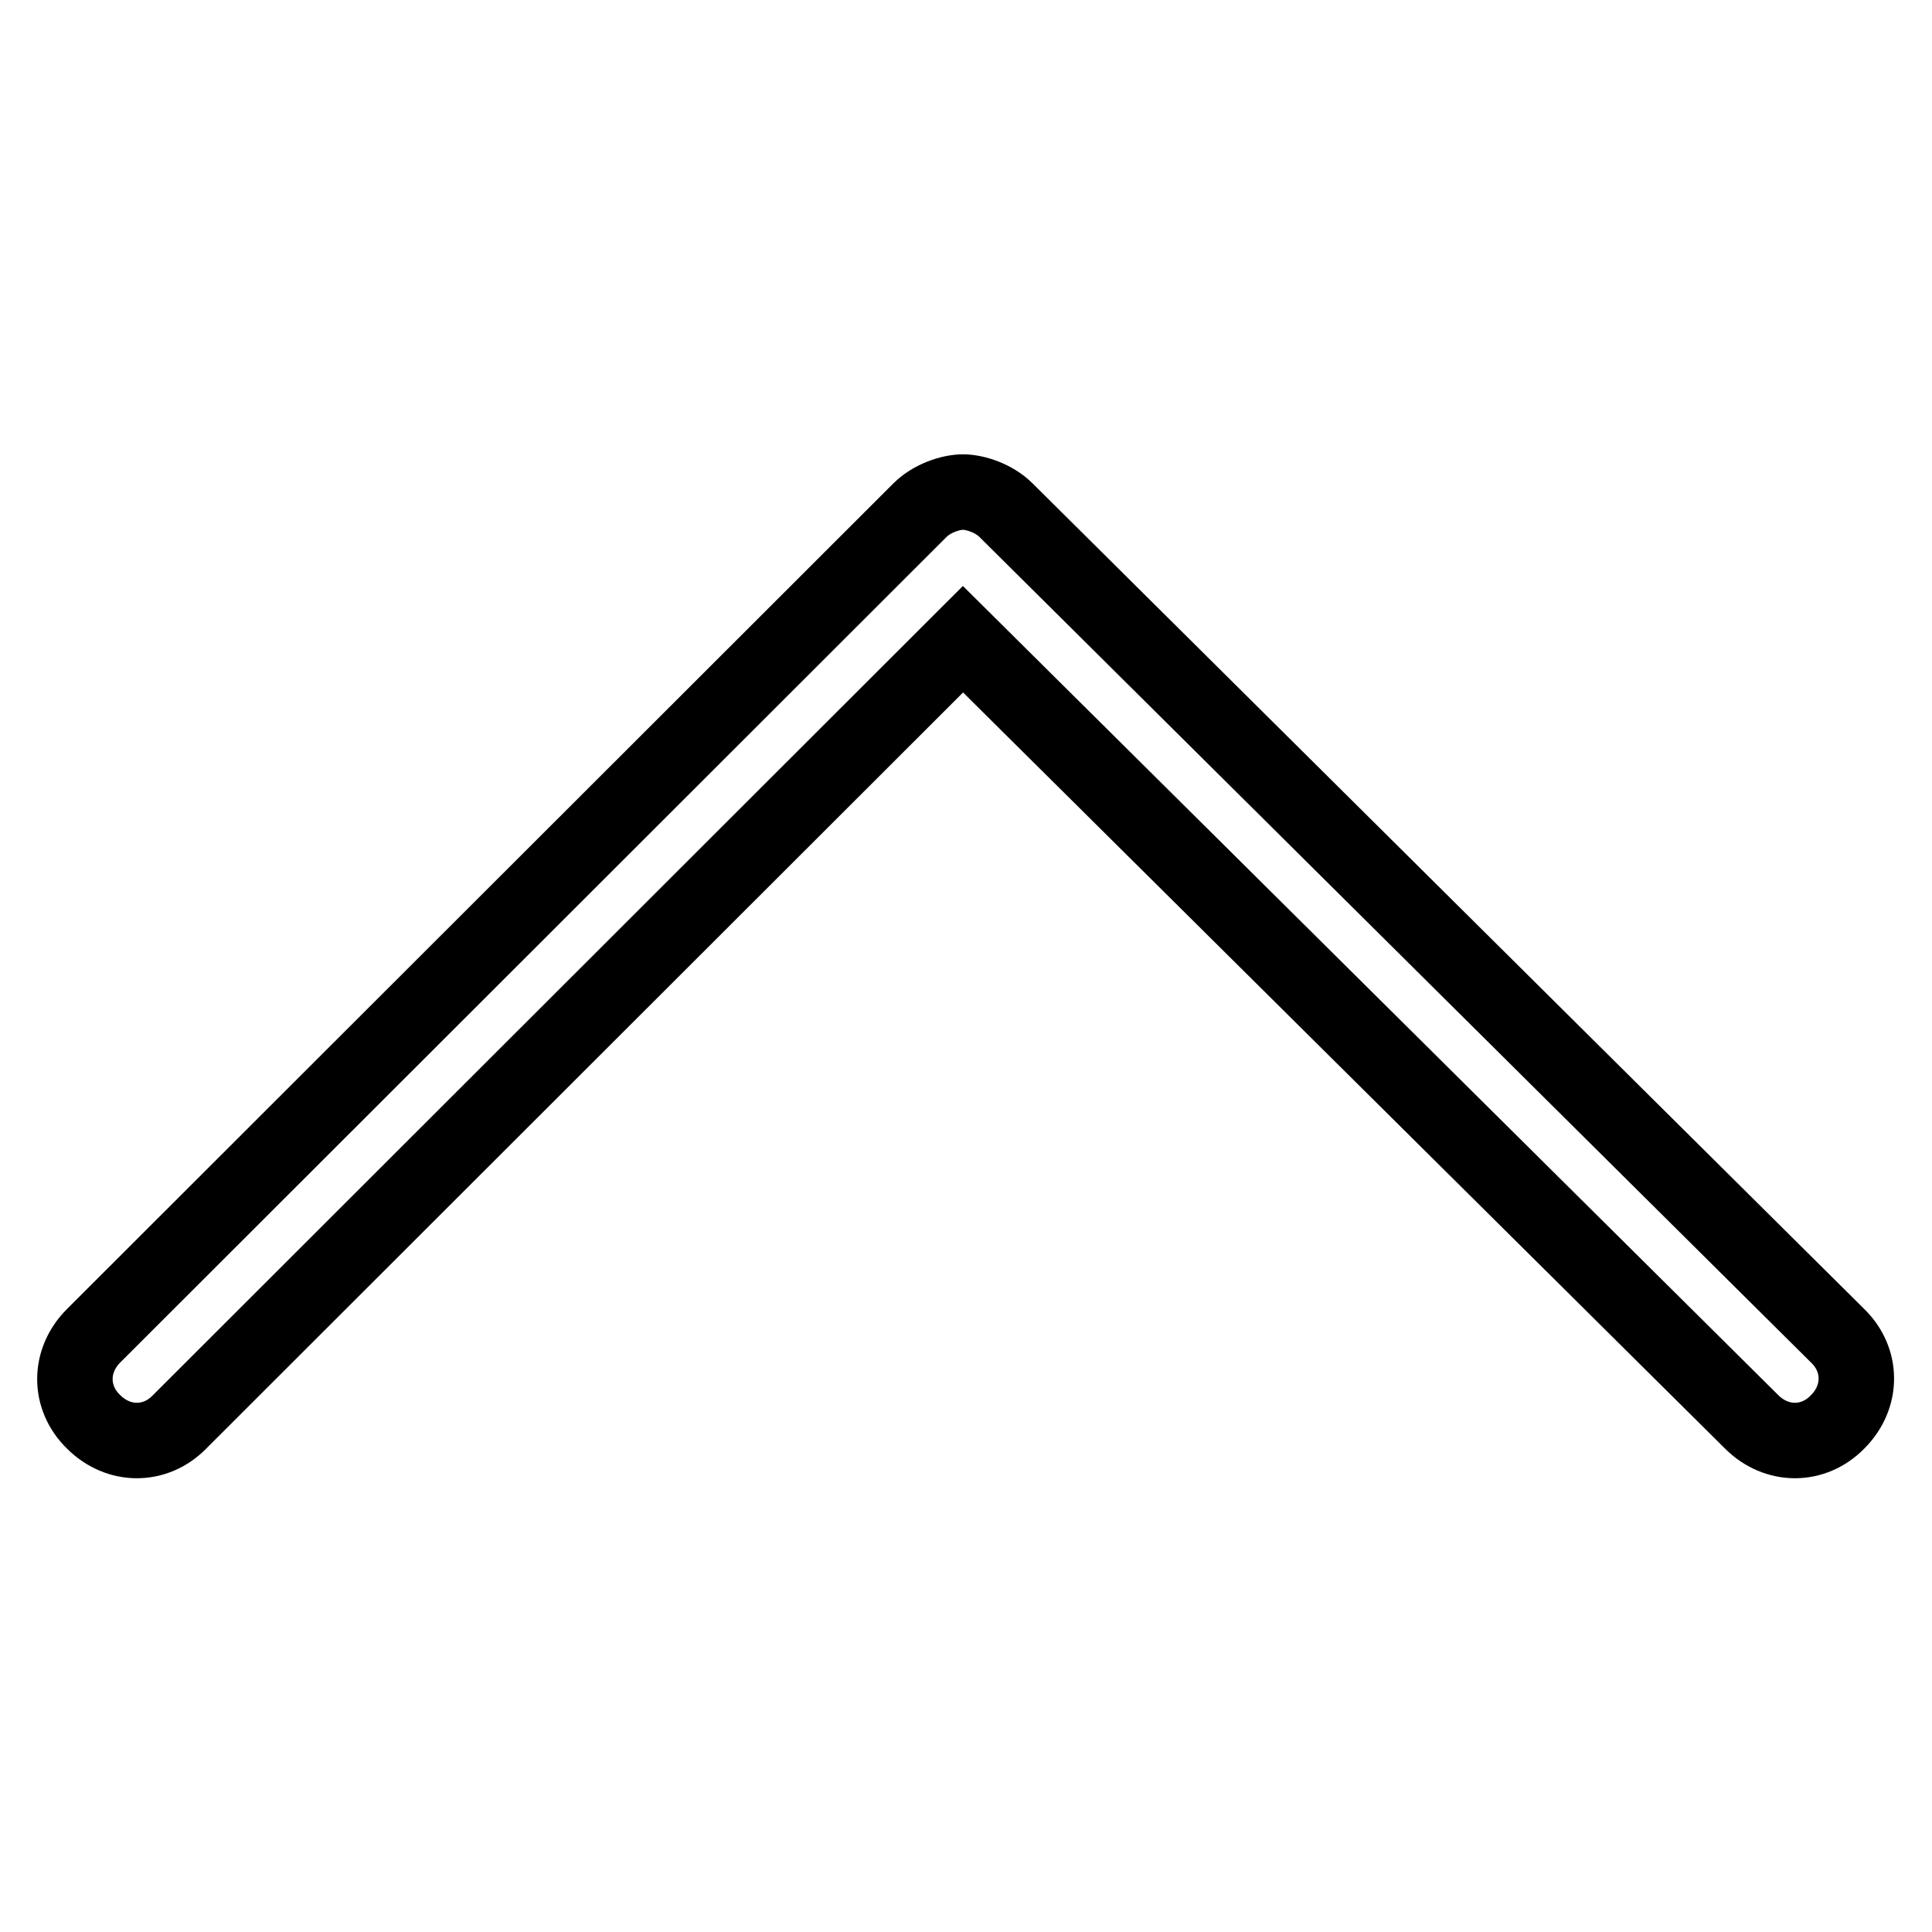 <?xml version="1.0" encoding="utf-8"?>
<!-- Svg Vector Icons : http://www.onlinewebfonts.com/icon -->
<!DOCTYPE svg PUBLIC "-//W3C//DTD SVG 1.1//EN" "http://www.w3.org/Graphics/SVG/1.1/DTD/svg11.dtd">
<svg version="1.1" xmlns="http://www.w3.org/2000/svg" xmlns:xlink="http://www.w3.org/1999/xlink" x="0px" y="0px" viewBox="0 0 256 256" enable-background="new 0 0 256 256" xml:space="preserve">
<g> <path stroke-width="10" fill-opacity="0" stroke="#000000"  d="M232.1,188.4c3.3,3.3,8.2,3.3,11.4,0c3.3-3.3,3.3-8.2,0-11.4L133.3,67.6c-1.6-1.6-4.1-2.4-5.7-2.4 c-1.6,0-4.1,0.8-5.7,2.4L12.4,177c-3.3,3.3-3.3,8.2,0,11.4c3.3,3.3,8.2,3.3,11.4,0L127.6,84.7L232.1,188.4z"/></g>
</svg>